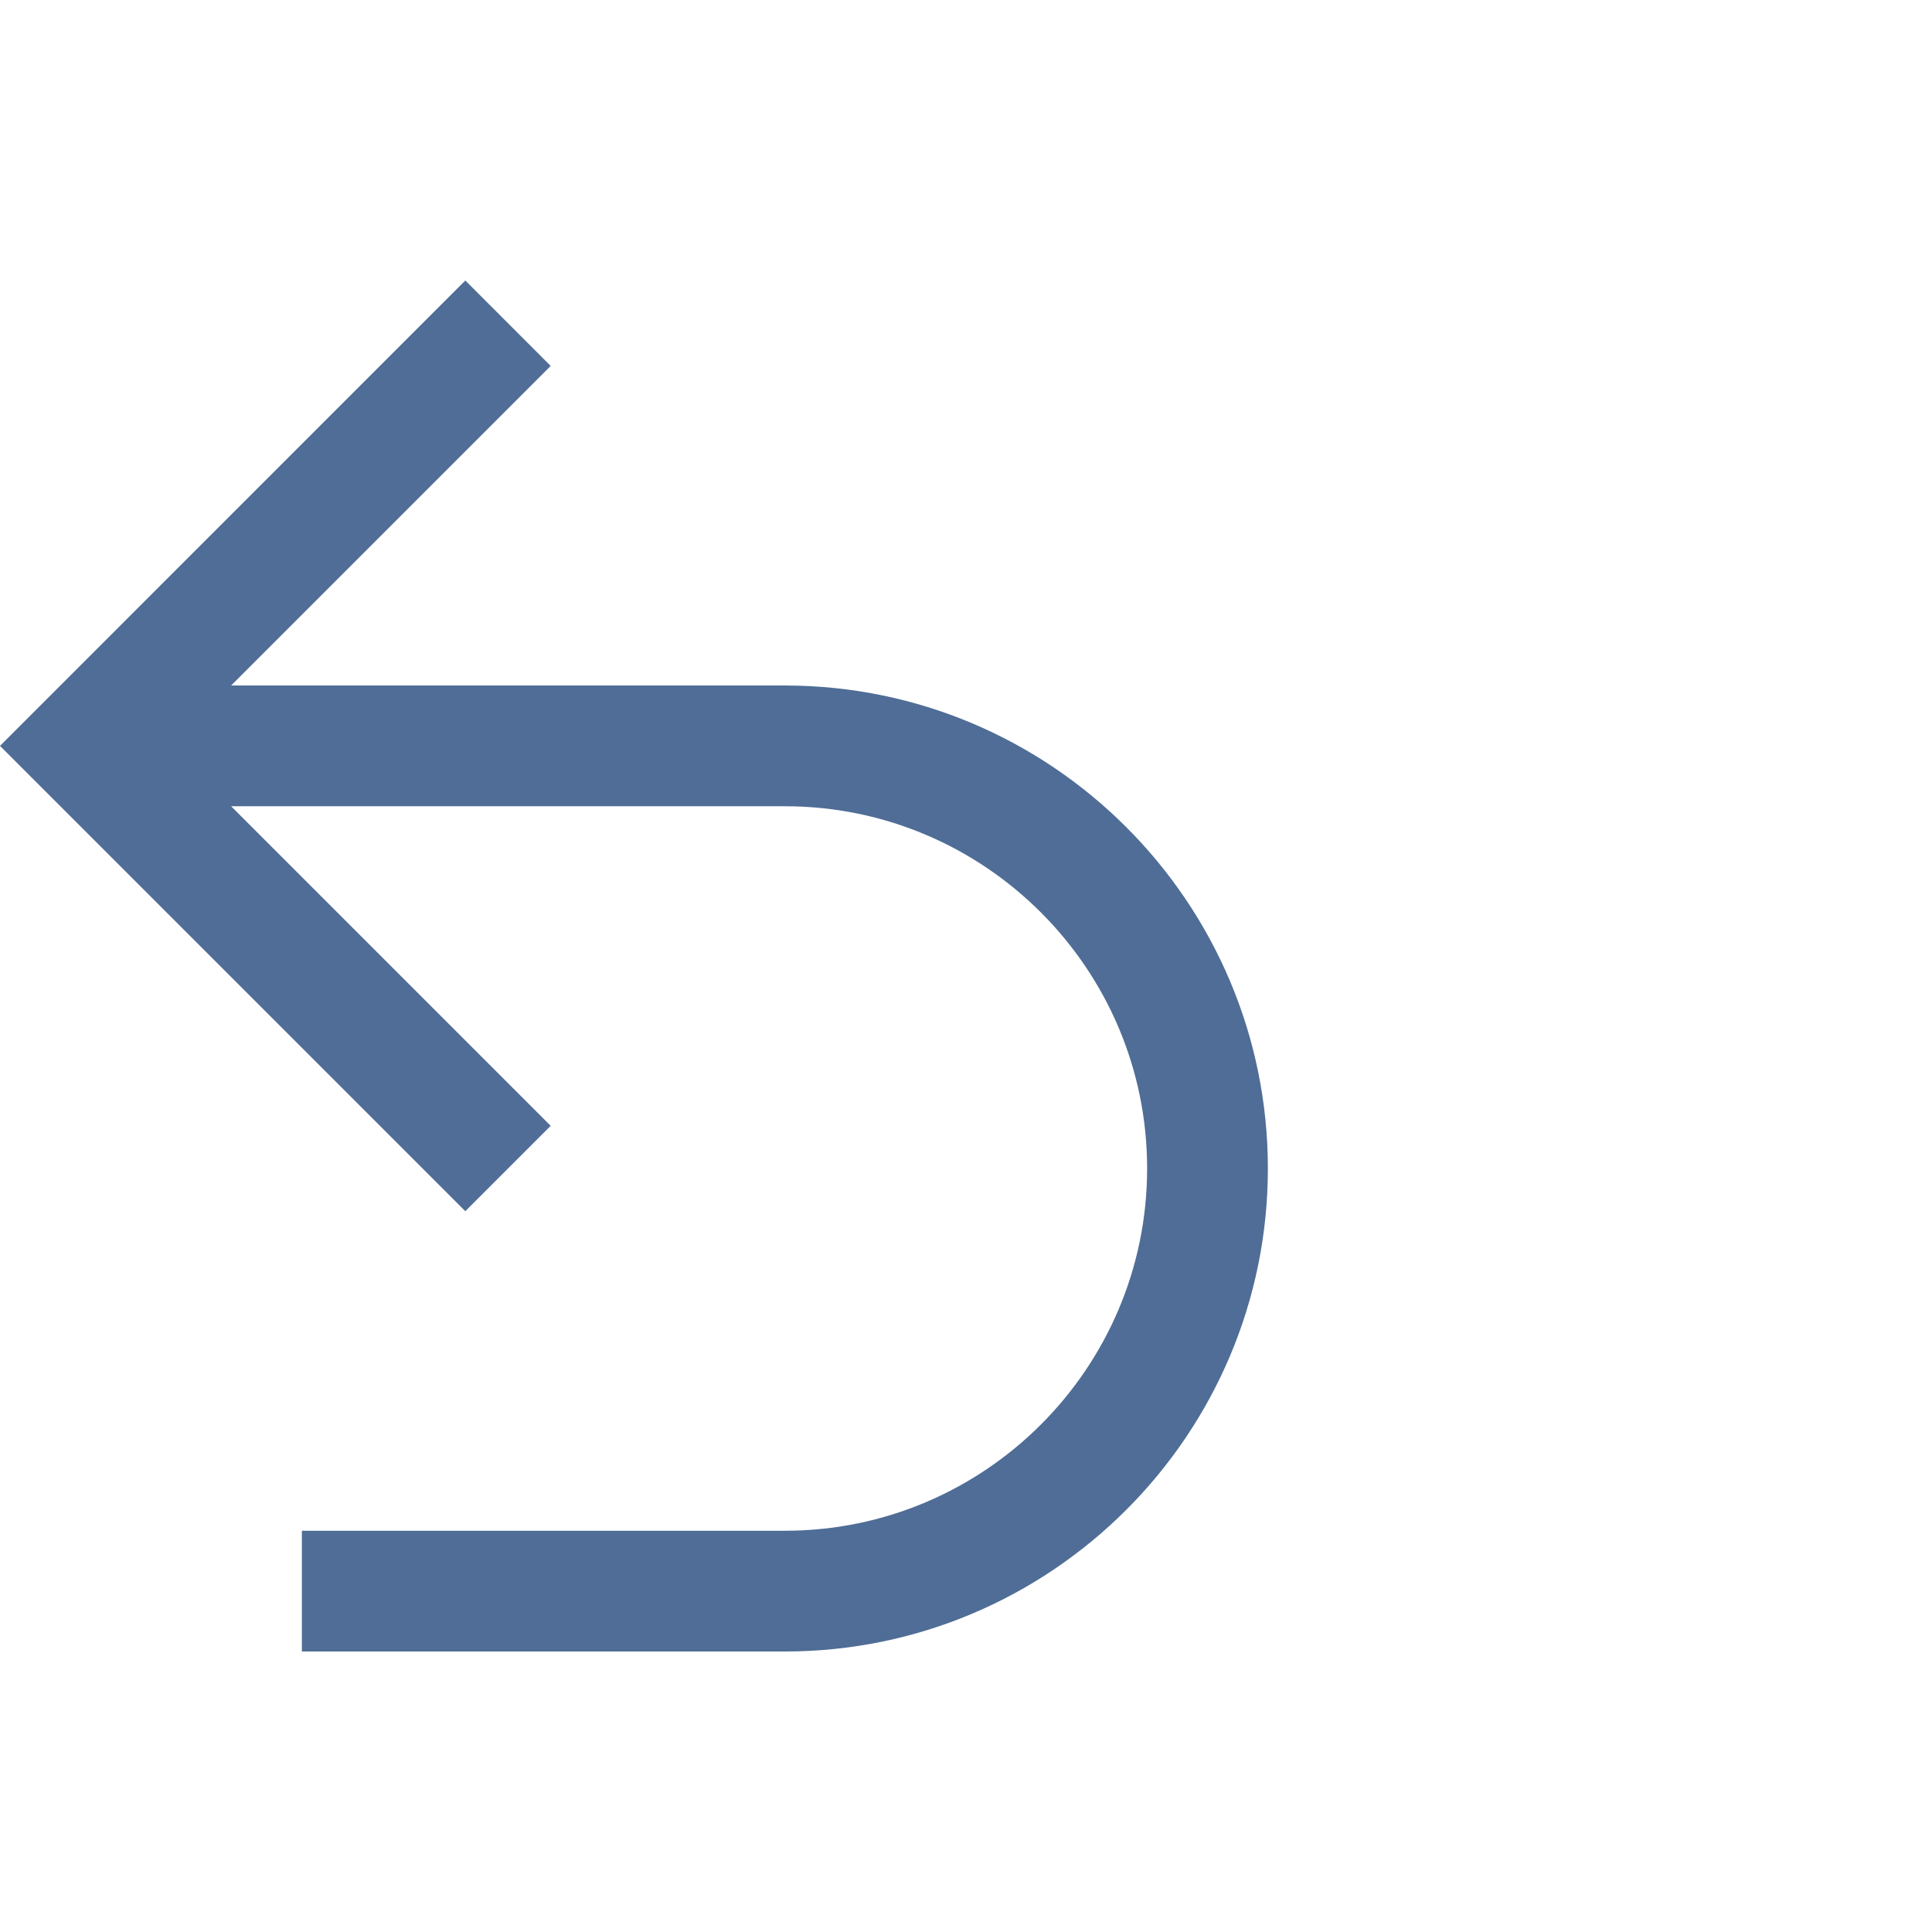 <?xml version="1.0" encoding="utf-8"?>
<!-- Generator: Adobe Illustrator 16.0.0, SVG Export Plug-In . SVG Version: 6.00 Build 0)  -->
<!DOCTYPE svg PUBLIC "-//W3C//DTD SVG 1.1//EN" "http://www.w3.org/Graphics/SVG/1.1/DTD/svg11.dtd">
<svg version="1.1" id="Layer_1" xmlns="http://www.w3.org/2000/svg" xmlns:xlink="http://www.w3.org/1999/xlink" x="0px" y="0px"
	 width="32px" height="32px" viewBox="0 0 32 32" enable-background="new 0 0 32 32" xml:space="preserve">
<path fill="#4f6d96" d="M13,11.354H3.828l5.293-5.293L7.707,4.646L0,12.354l7.707,7.707l1.414-1.414l-5.293-5.293H13
	c3.309,0,6,2.691,6,6c0,3.309-2.691,6-6,6H5v2h8c4.411,0,8-3.589,8-8S17.411,11.354,13,11.354"/>
</svg>
